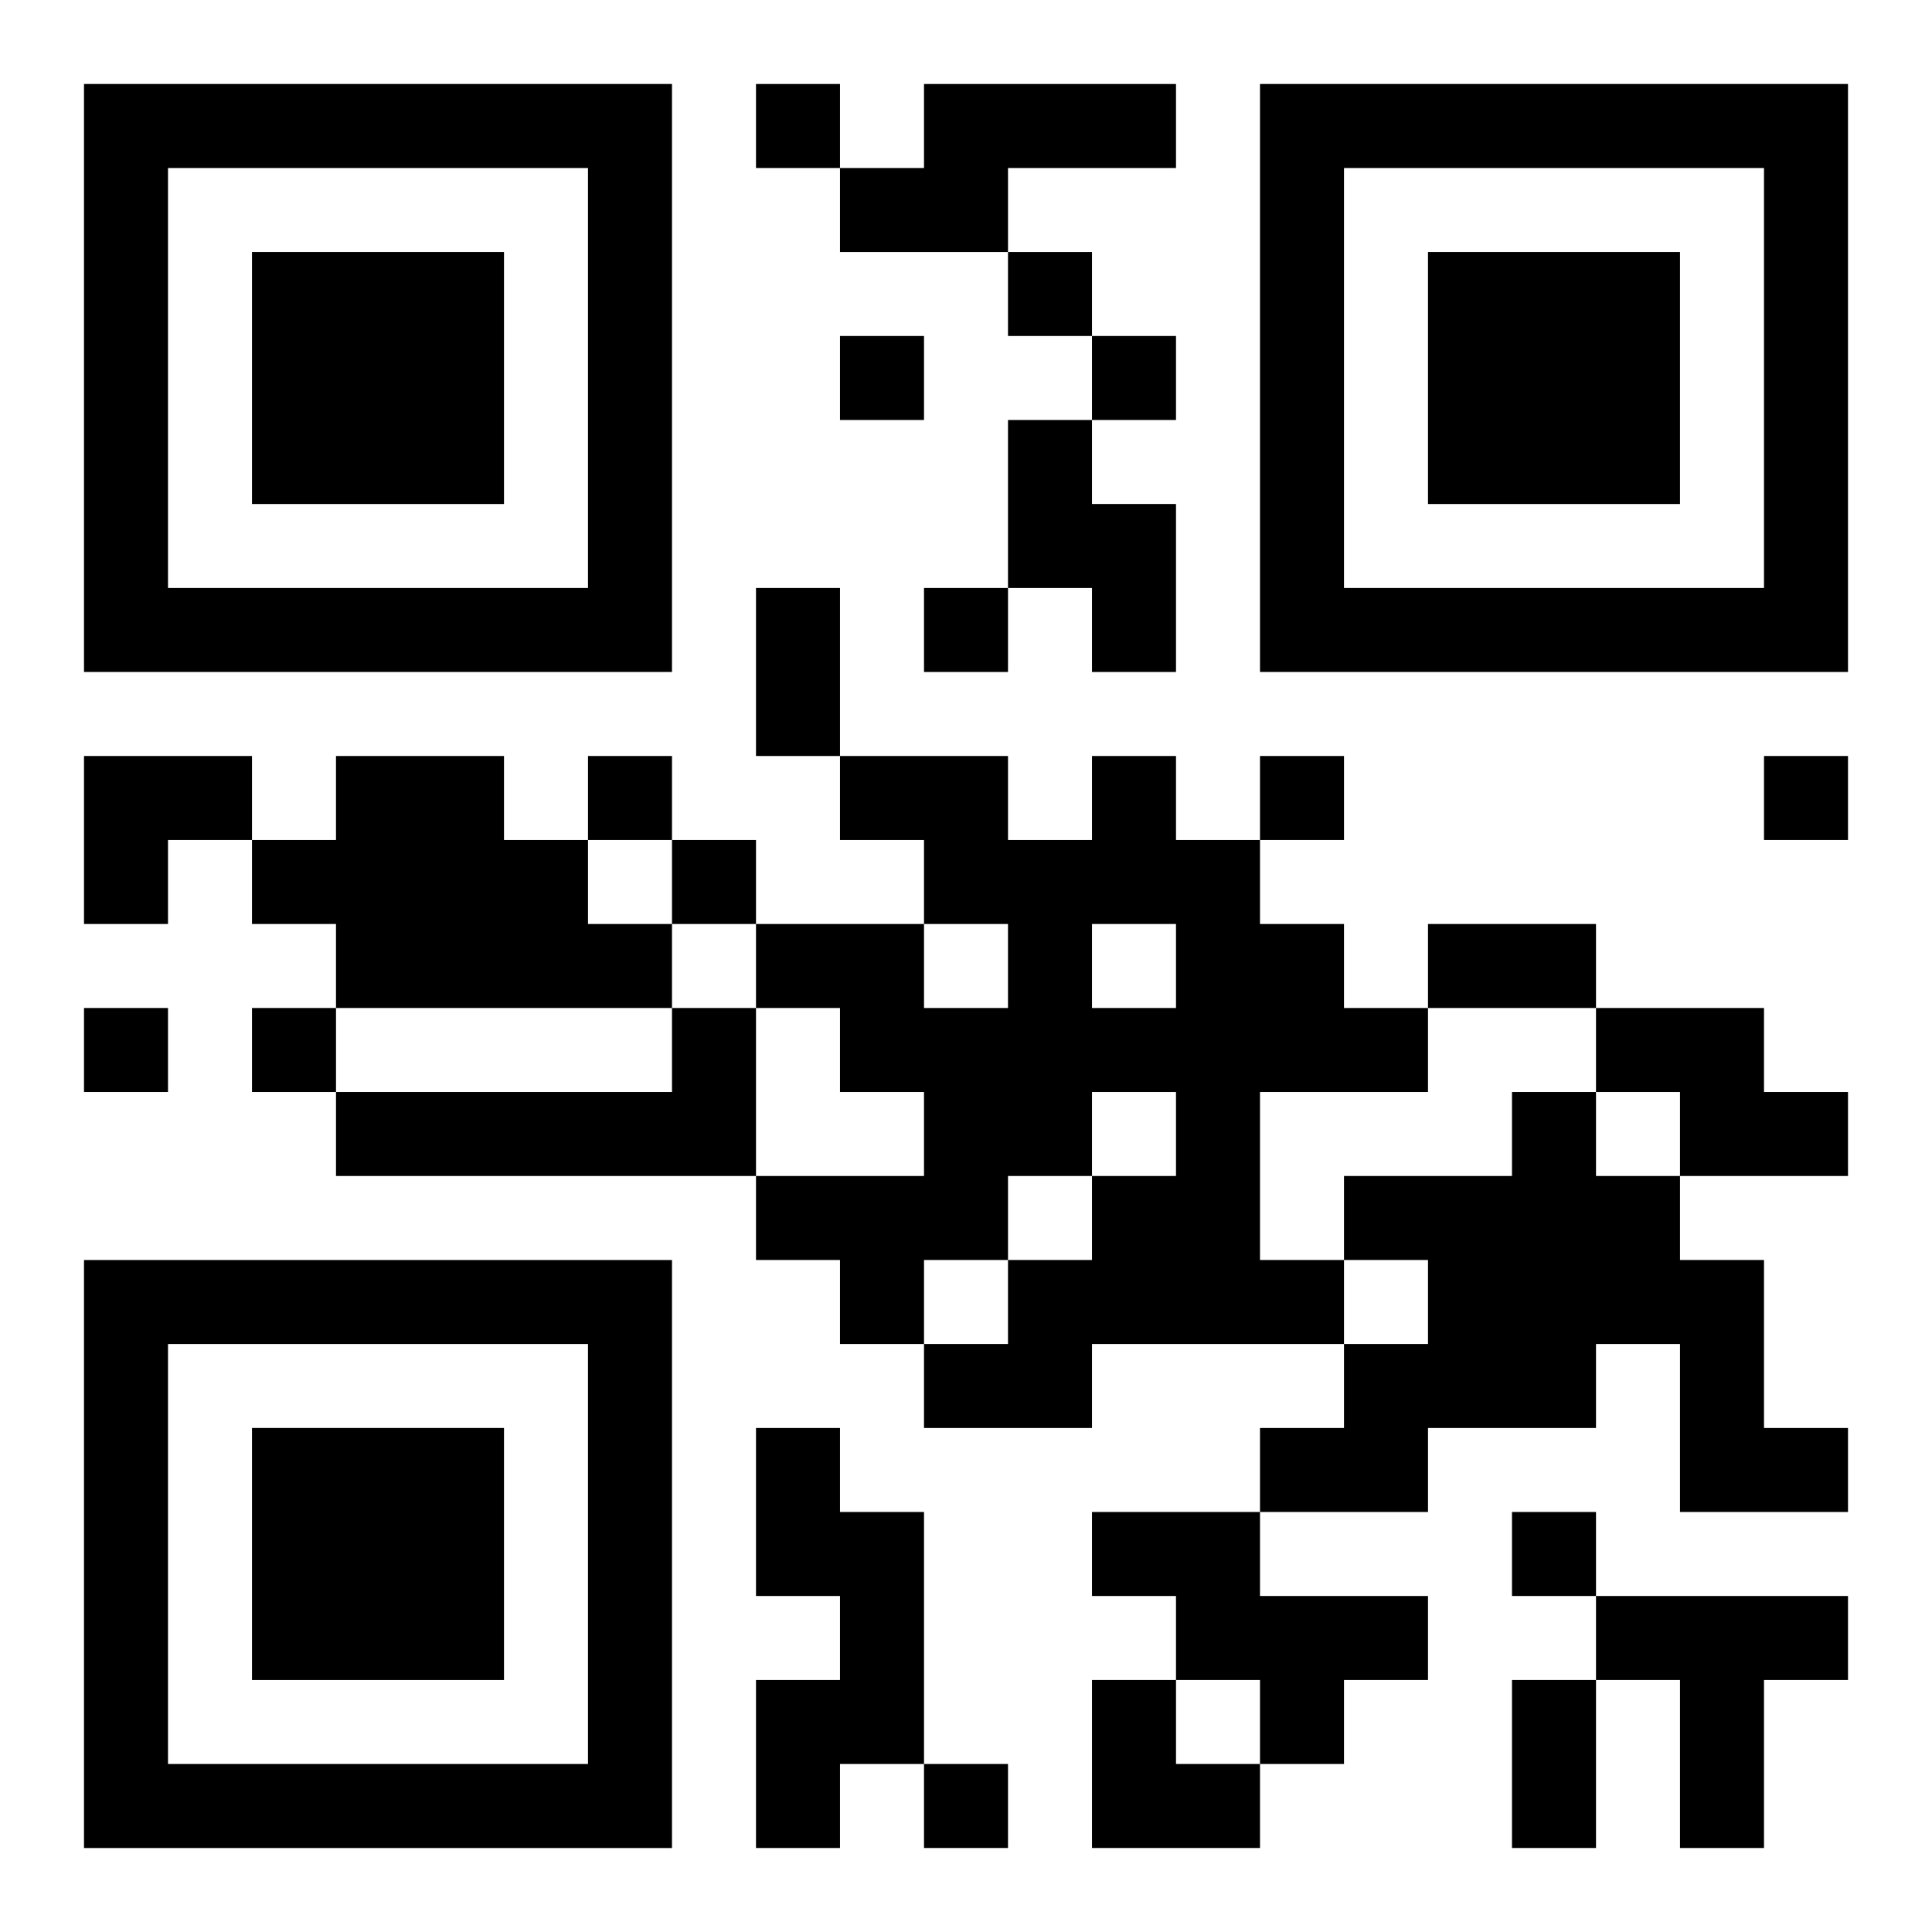 <?xml version="1.0" encoding="UTF-8"?>
<svg width="250" height="250" baseProfile="full" version="1.1" viewBox="-1 -1 23 23" xmlns="http://www.w3.org/2000/svg" xmlns:xlink="http://www.w3.org/1999/xlink"><symbol id="a"><path d="m0 7v7h7v-7h-7zm1 1h5v5h-5v-5zm1 1v3h3v-3h-3z"/></symbol><use y="-7" xlink:href="#a"/><use y="7" xlink:href="#a"/><use x="14" y="-7" xlink:href="#a"/><path d="m10 0h3v1h-2v1h-2v-1h1v-1m1 4h1v1h1v2h-1v-1h-1v-2m-8 4h2v1h1v1h1v1h-4v-1h-1v-1h1v-1m9 0h1v1h1v1h1v1h1v1h-2v2h1v1h-3v1h-2v-1h1v-1h1v-1h1v-1h-1v1h-1v1h-1v1h-1v-1h-1v-1h2v-1h-1v-1h-1v-1h2v1h1v-1h-1v-1h-1v-1h2v1h1v-1m0 2v1h1v-1h-1m-5 1h1v2h-5v-1h4v-1m11 0h2v1h1v1h-2v-1h-1v-1m-1 1h1v1h1v1h1v2h1v1h-2v-2h-1v1h-2v1h-2v-1h1v-1h1v-1h-1v-1h2v-1m-9 4h1v1h1v3h-1v1h-1v-2h1v-1h-1v-2m4 1h2v1h2v1h-1v1h-1v-1h-1v-1h-1v-1m6 1h3v1h-1v2h-1v-2h-1v-1m-10-18v1h1v-1h-1m3 2v1h1v-1h-1m-2 1v1h1v-1h-1m3 0v1h1v-1h-1m-2 3v1h1v-1h-1m-4 2v1h1v-1h-1m8 0v1h1v-1h-1m6 0v1h1v-1h-1m-13 1v1h1v-1h-1m-7 2v1h1v-1h-1m2 0v1h1v-1h-1m15 6v1h1v-1h-1m-7 3v1h1v-1h-1m-2-14h1v2h-1v-2m8 4h2v1h-2v-1m1 9h1v2h-1v-2m-17-11h2v1h-1v1h-1zm12 11h1v1h1v1h-2z"/></svg>
